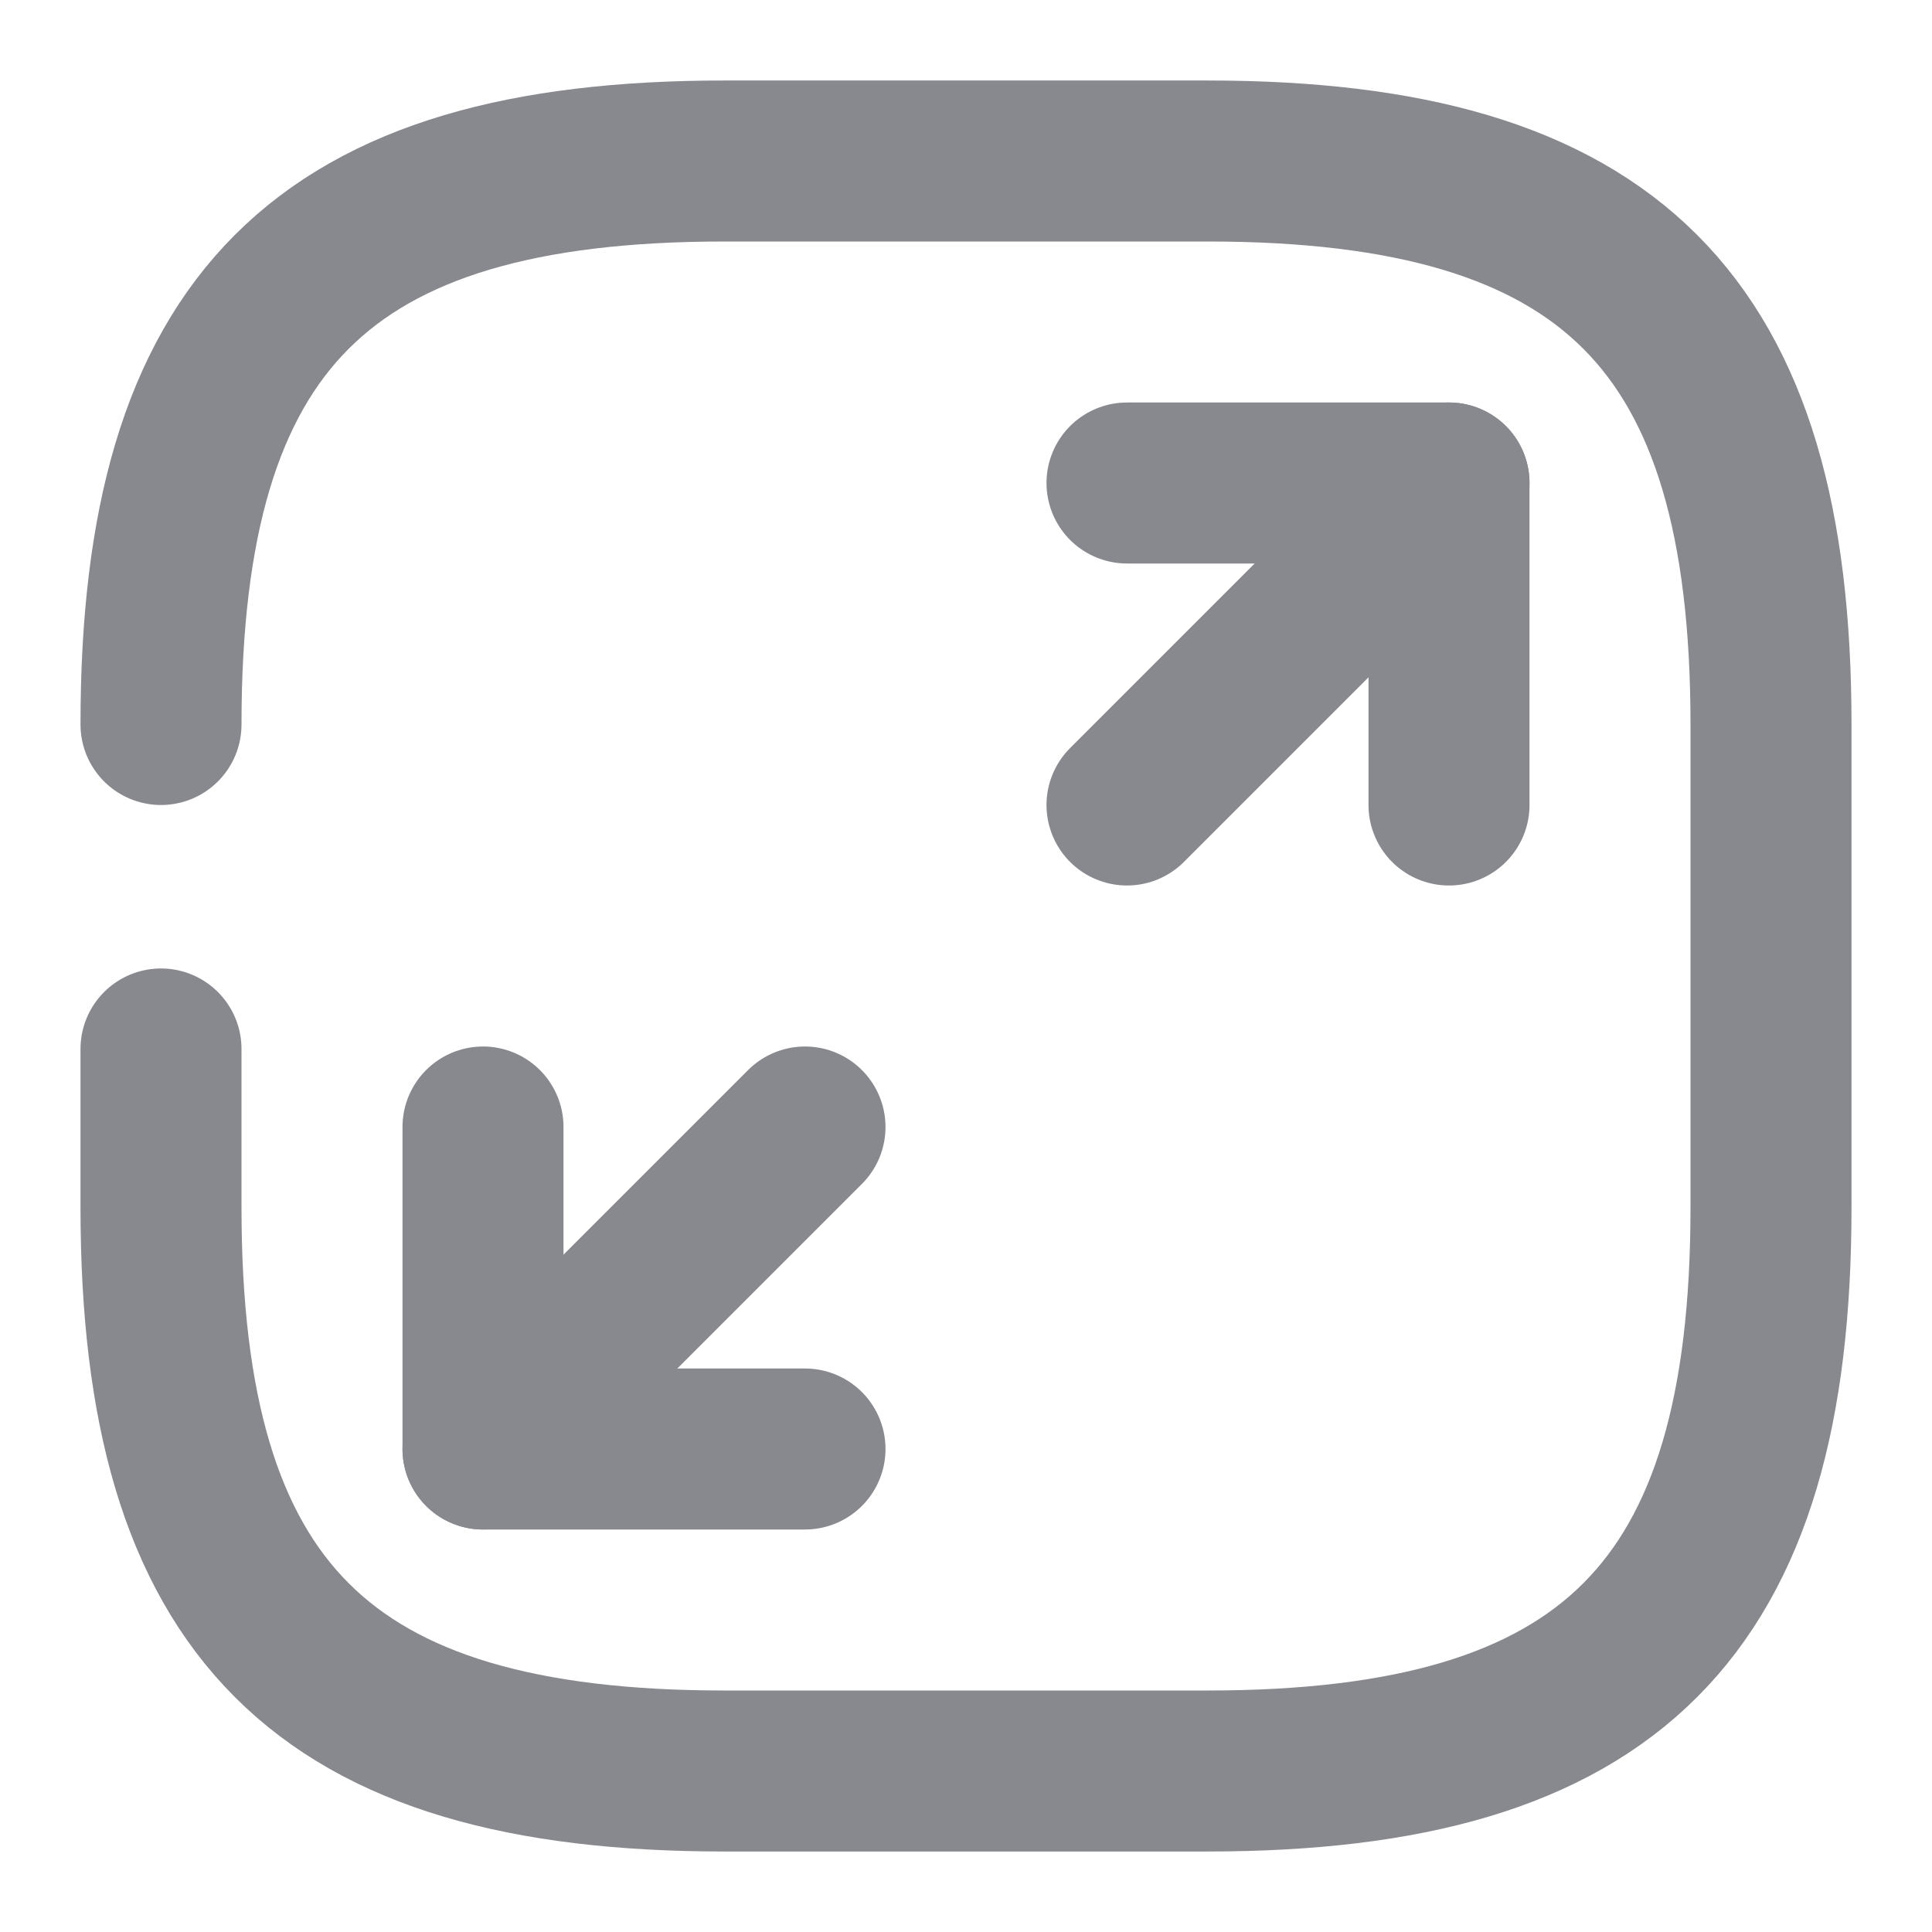<svg width="18" height="18" viewBox="0 0 18 18" fill="none" xmlns="http://www.w3.org/2000/svg">
<path d="M1.5 9.773V11.25C1.5 15 3 16.5 6.75 16.5H11.25C15 16.5 16.5 15 16.5 11.25V6.75C16.5 3 15 1.5 11.25 1.5H6.75C3 1.5 1.5 3 1.5 6.75" stroke="#87898F" stroke-width="1.5" stroke-linecap="round" stroke-linejoin="round"/>
<path d="M7.5 10.5L4.5 13.5" stroke="#87898F" stroke-width="1.5" stroke-linecap="round" stroke-linejoin="round"/>
<path d="M13.5 4.5L10.5 7.5" stroke="#87898F" stroke-width="1.5" stroke-linecap="round" stroke-linejoin="round"/>
<path d="M13.5 7.5V4.5H10.5" stroke="#87898F" stroke-width="1.5" stroke-linecap="round" stroke-linejoin="round"/>
<path d="M4.5 10.5V13.5H7.5" stroke="#87898F" stroke-width="1.5" stroke-linecap="round" stroke-linejoin="round"/>
</svg>
